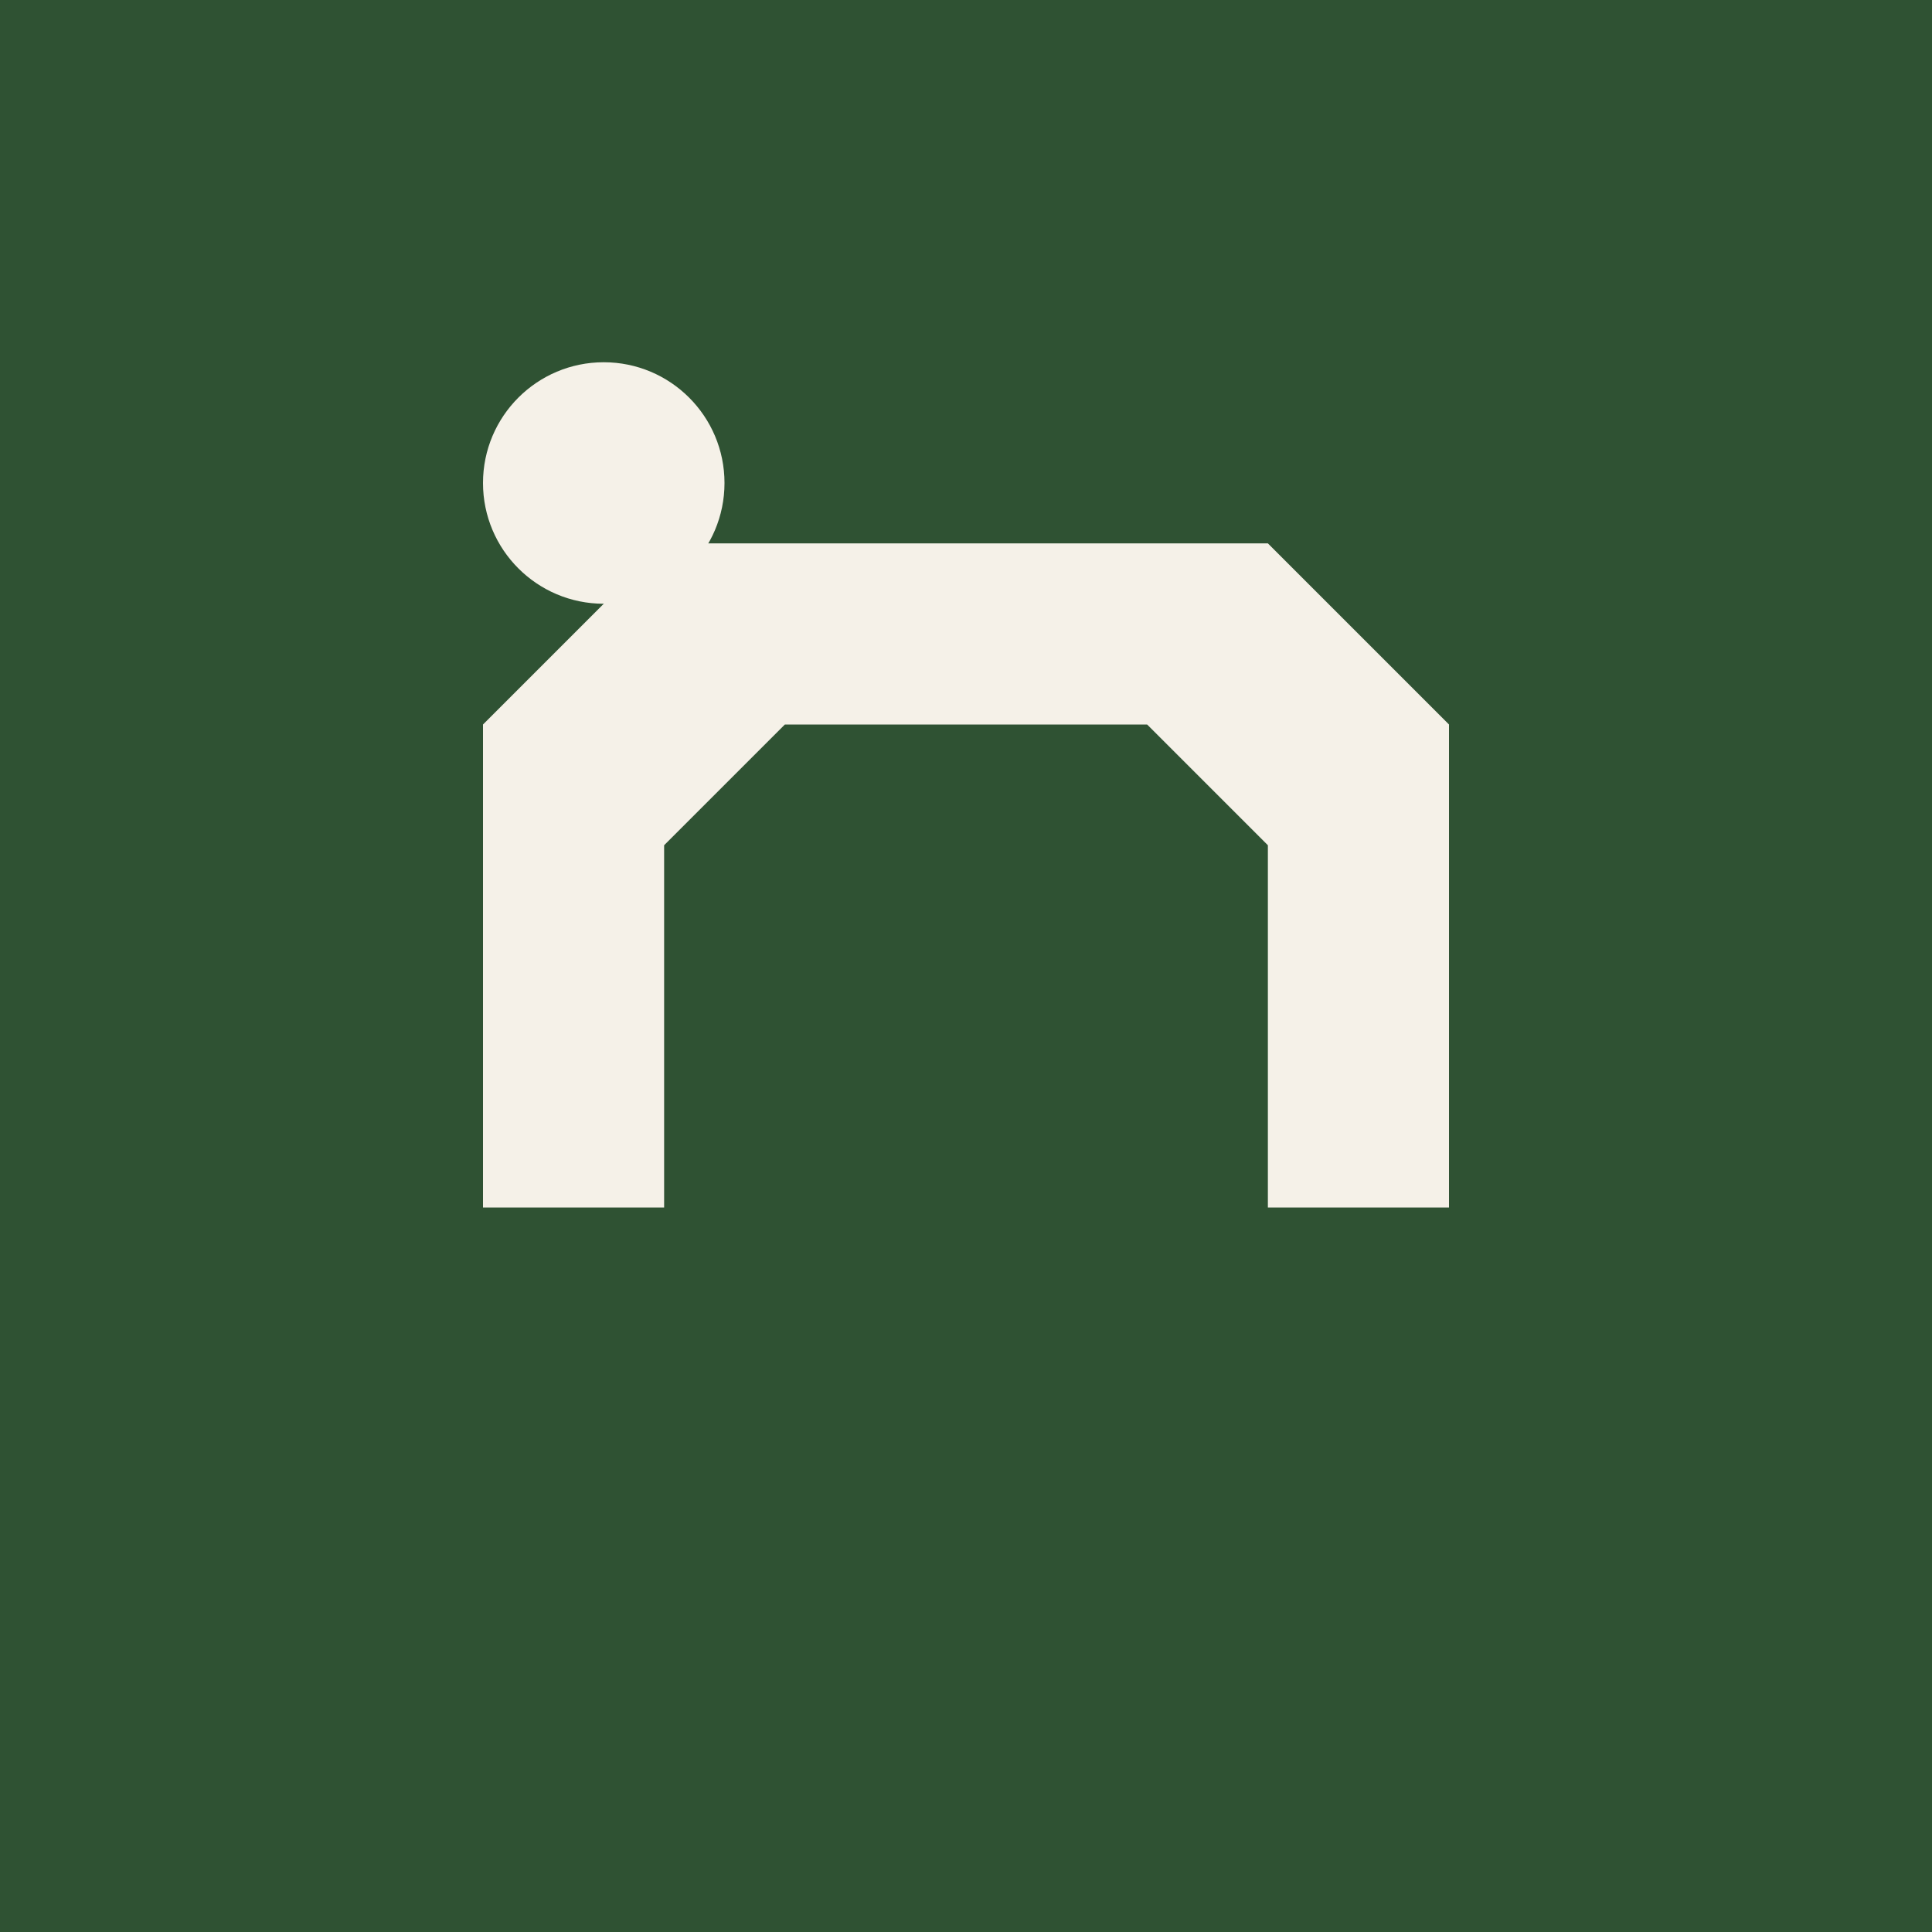 <svg width="32" height="32" viewBox="0 0 32 32" xmlns="http://www.w3.org/2000/svg">
  <rect width="32" height="32" fill="#2F5233"/>
  <path d="M8 20h3v-6l2-2h6l2 2v6h3v-8l-3-3h-10l-3 3v8z" fill="#F5F1E8"/>
  <circle cx="10" cy="8" r="2" fill="#F5F1E8"/>
  <rect x="14" y="18" width="2" height="4" fill="#2F5233"/>
  <rect x="18" y="16" width="2" height="2" fill="#2F5233"/>
  <rect x="12" y="16" width="2" height="2" fill="#2F5233"/>
</svg>